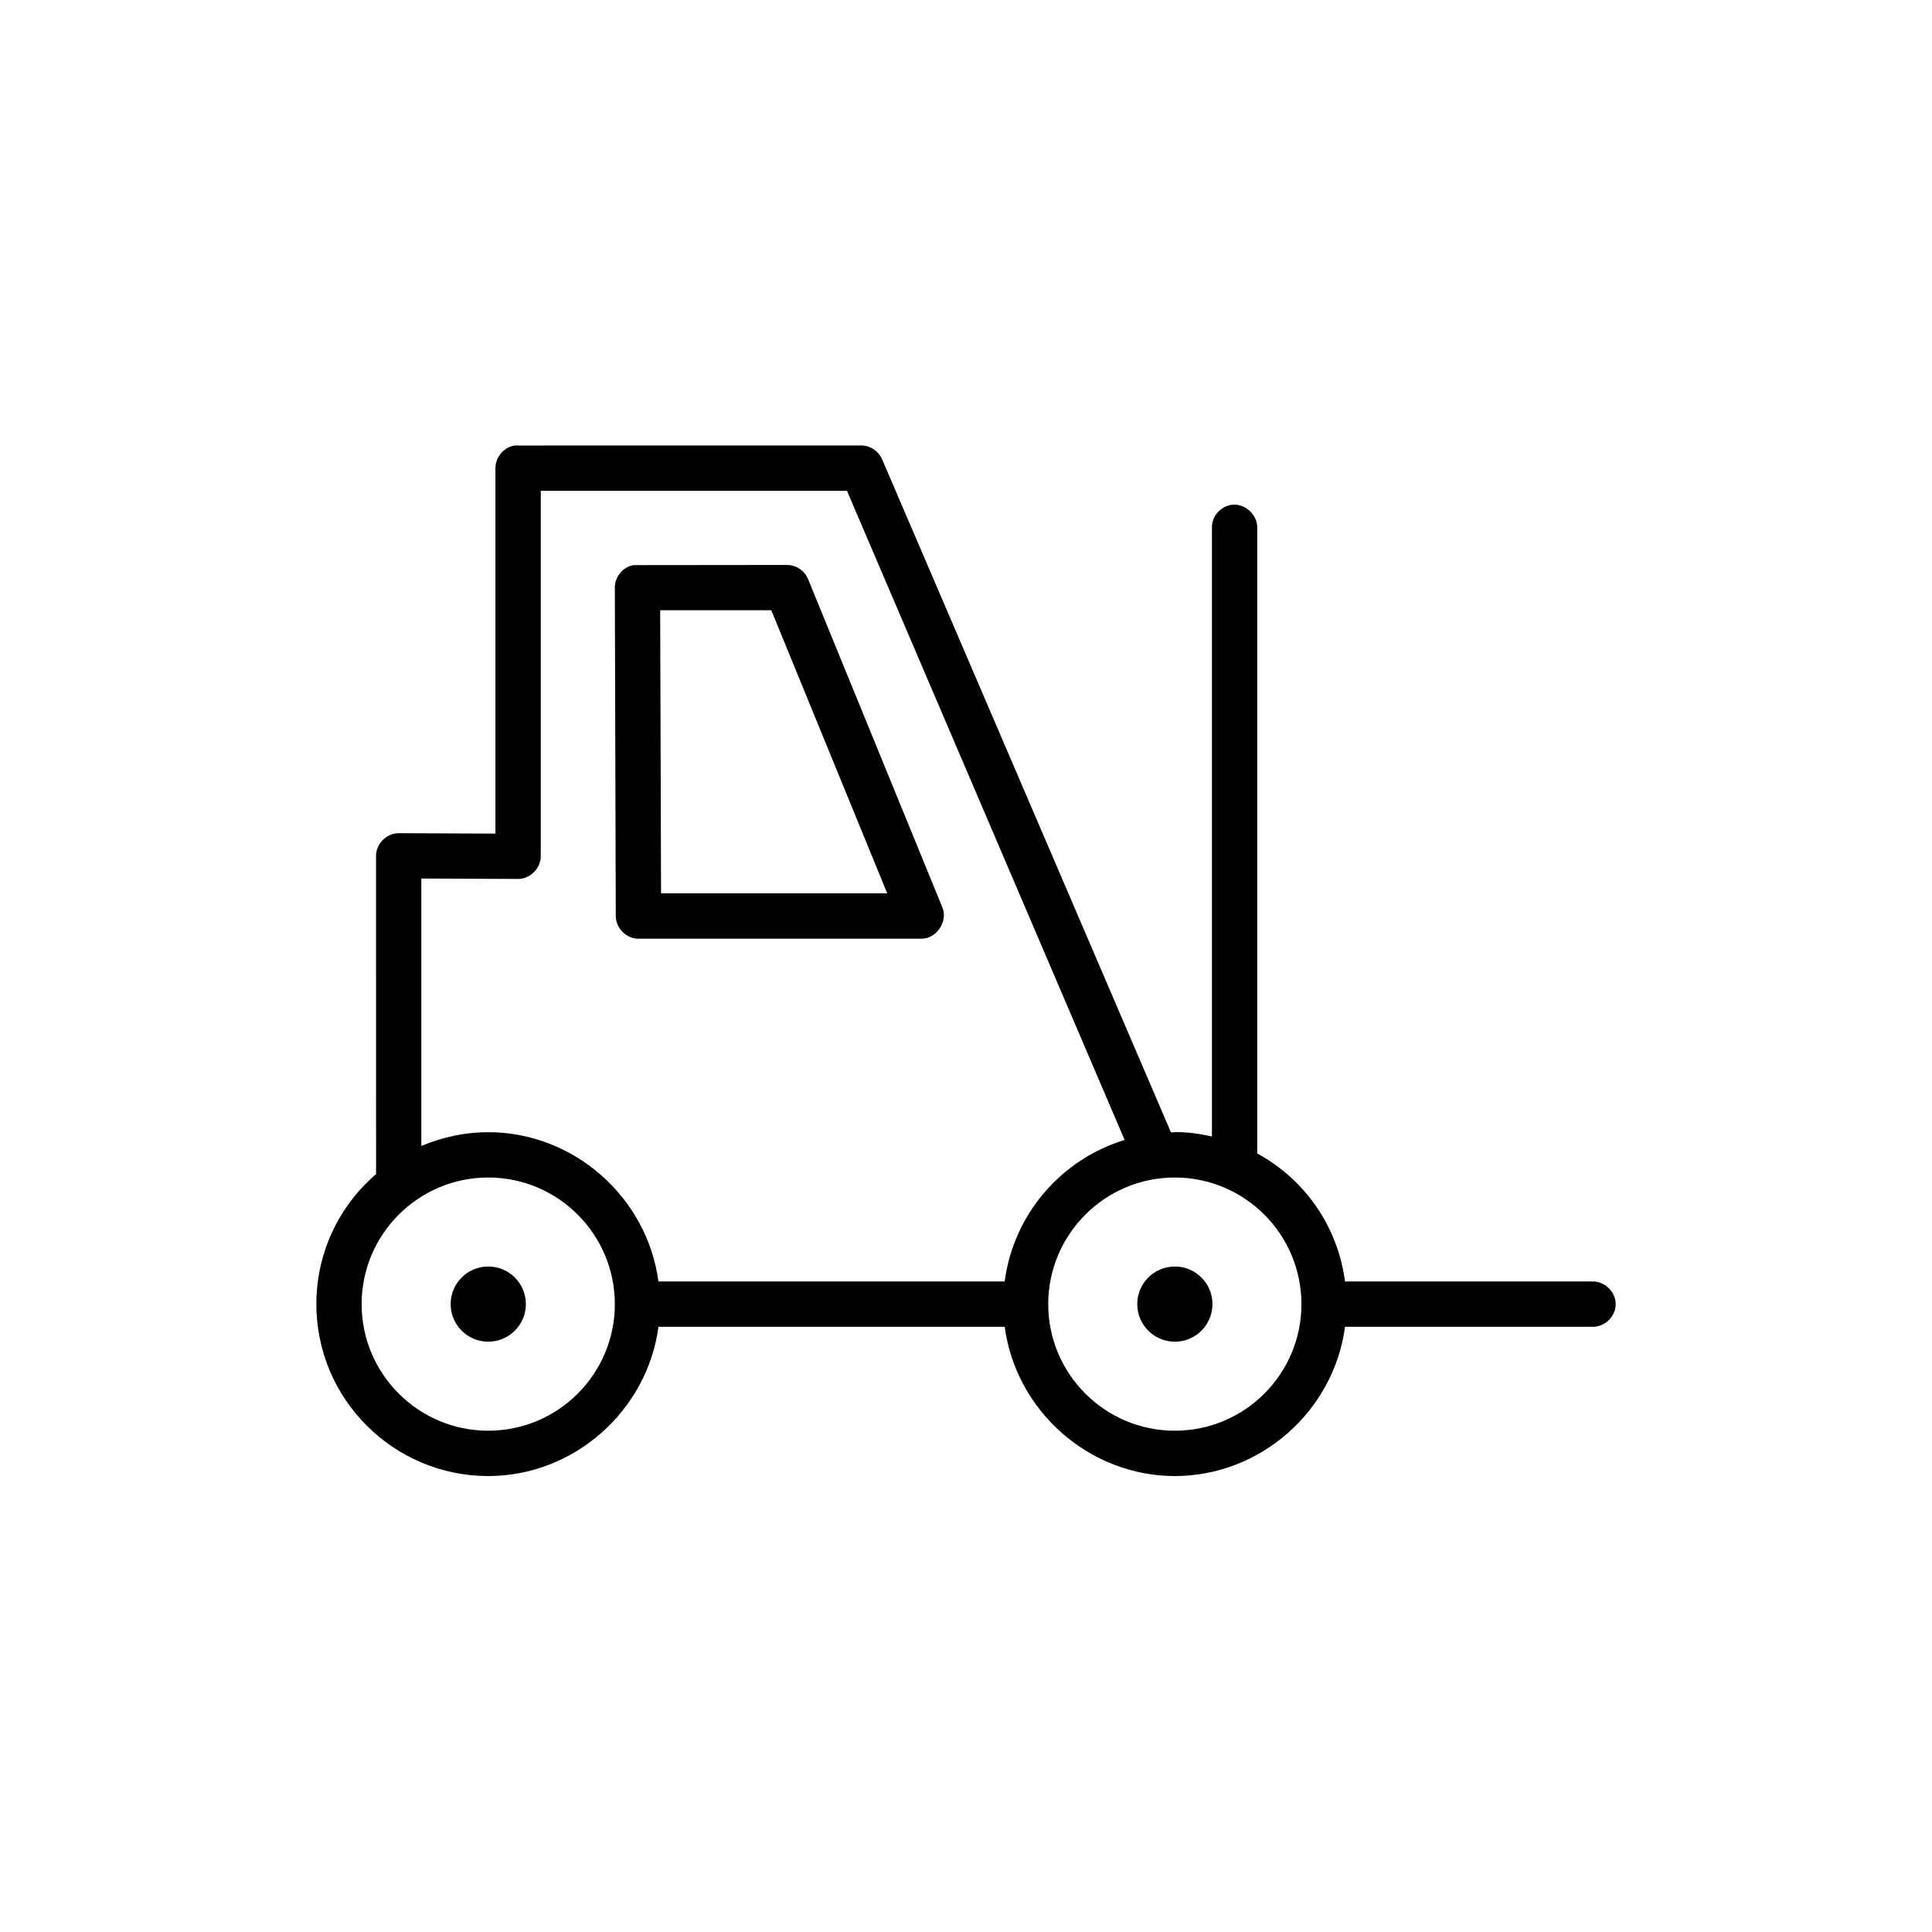 <svg enable-background="new 0 0 50 50" height="50" viewBox="0 0 50 50" width="50" xmlns="http://www.w3.org/2000/svg"><circle cx="30.405" cy="33.75" r=".973"/><path d="m20.362 14.621c-.001 0-.001 0 0 0l-3.973.004c-.271.051-.481.308-.477.583l.024 8.499c0 .313.274.587.587.587h7.321c.189 0 .369-.104.481-.276s.133-.377.06-.543l-3.479-8.504c-.092-.21-.307-.35-.544-.35zm2.599 8.498h-5.853l-.023-7.326h2.876z"/><circle cx="12.636" cy="33.75" r=".973"/><path d="m41.221 33.164h-6.412c-.185-1.408-1.021-2.629-2.272-3.313v-16.181c.006-.15-.054-.303-.166-.42-.115-.121-.271-.19-.428-.19l-.065.004c-.295.038-.524.309-.513.597v15.752c-.364-.082-.719-.129-1.061-.108l-7.478-17.425c-.09-.207-.303-.348-.533-.351l-8.869.001-.052-.002-.074.005c-.272.053-.48.31-.476.583v9.458l-2.504-.011c-.313 0-.586.274-.586.586l.001 8.236c-.984.847-1.546 2.068-1.546 3.366 0 2.453 1.996 4.449 4.45 4.449 2.214 0 4.113-1.683 4.404-3.863h8.961c.29 2.181 2.19 3.863 4.404 3.863 2.215 0 4.114-1.683 4.403-3.863h6.419c.312 0 .586-.273.586-.586s-.275-.587-.593-.587zm-10.816 3.863c-1.808 0-3.277-1.47-3.277-3.276 0-1.808 1.47-3.277 3.277-3.277s3.276 1.47 3.276 3.277c.001 1.807-1.469 3.276-3.276 3.276zm-17.769 0c-1.807 0-3.277-1.47-3.277-3.276 0-1.808 1.47-3.277 3.277-3.277s3.276 1.47 3.276 3.277-1.469 3.276-3.276 3.276zm16.469-7.525c-1.659.507-2.877 1.939-3.104 3.662h-8.961c-.291-2.181-2.19-3.863-4.404-3.863-.587 0-1.18.123-1.732.357v-6.922l2.504.011c.312 0 .586-.273.587-.586v-9.458h7.925z"/></svg>